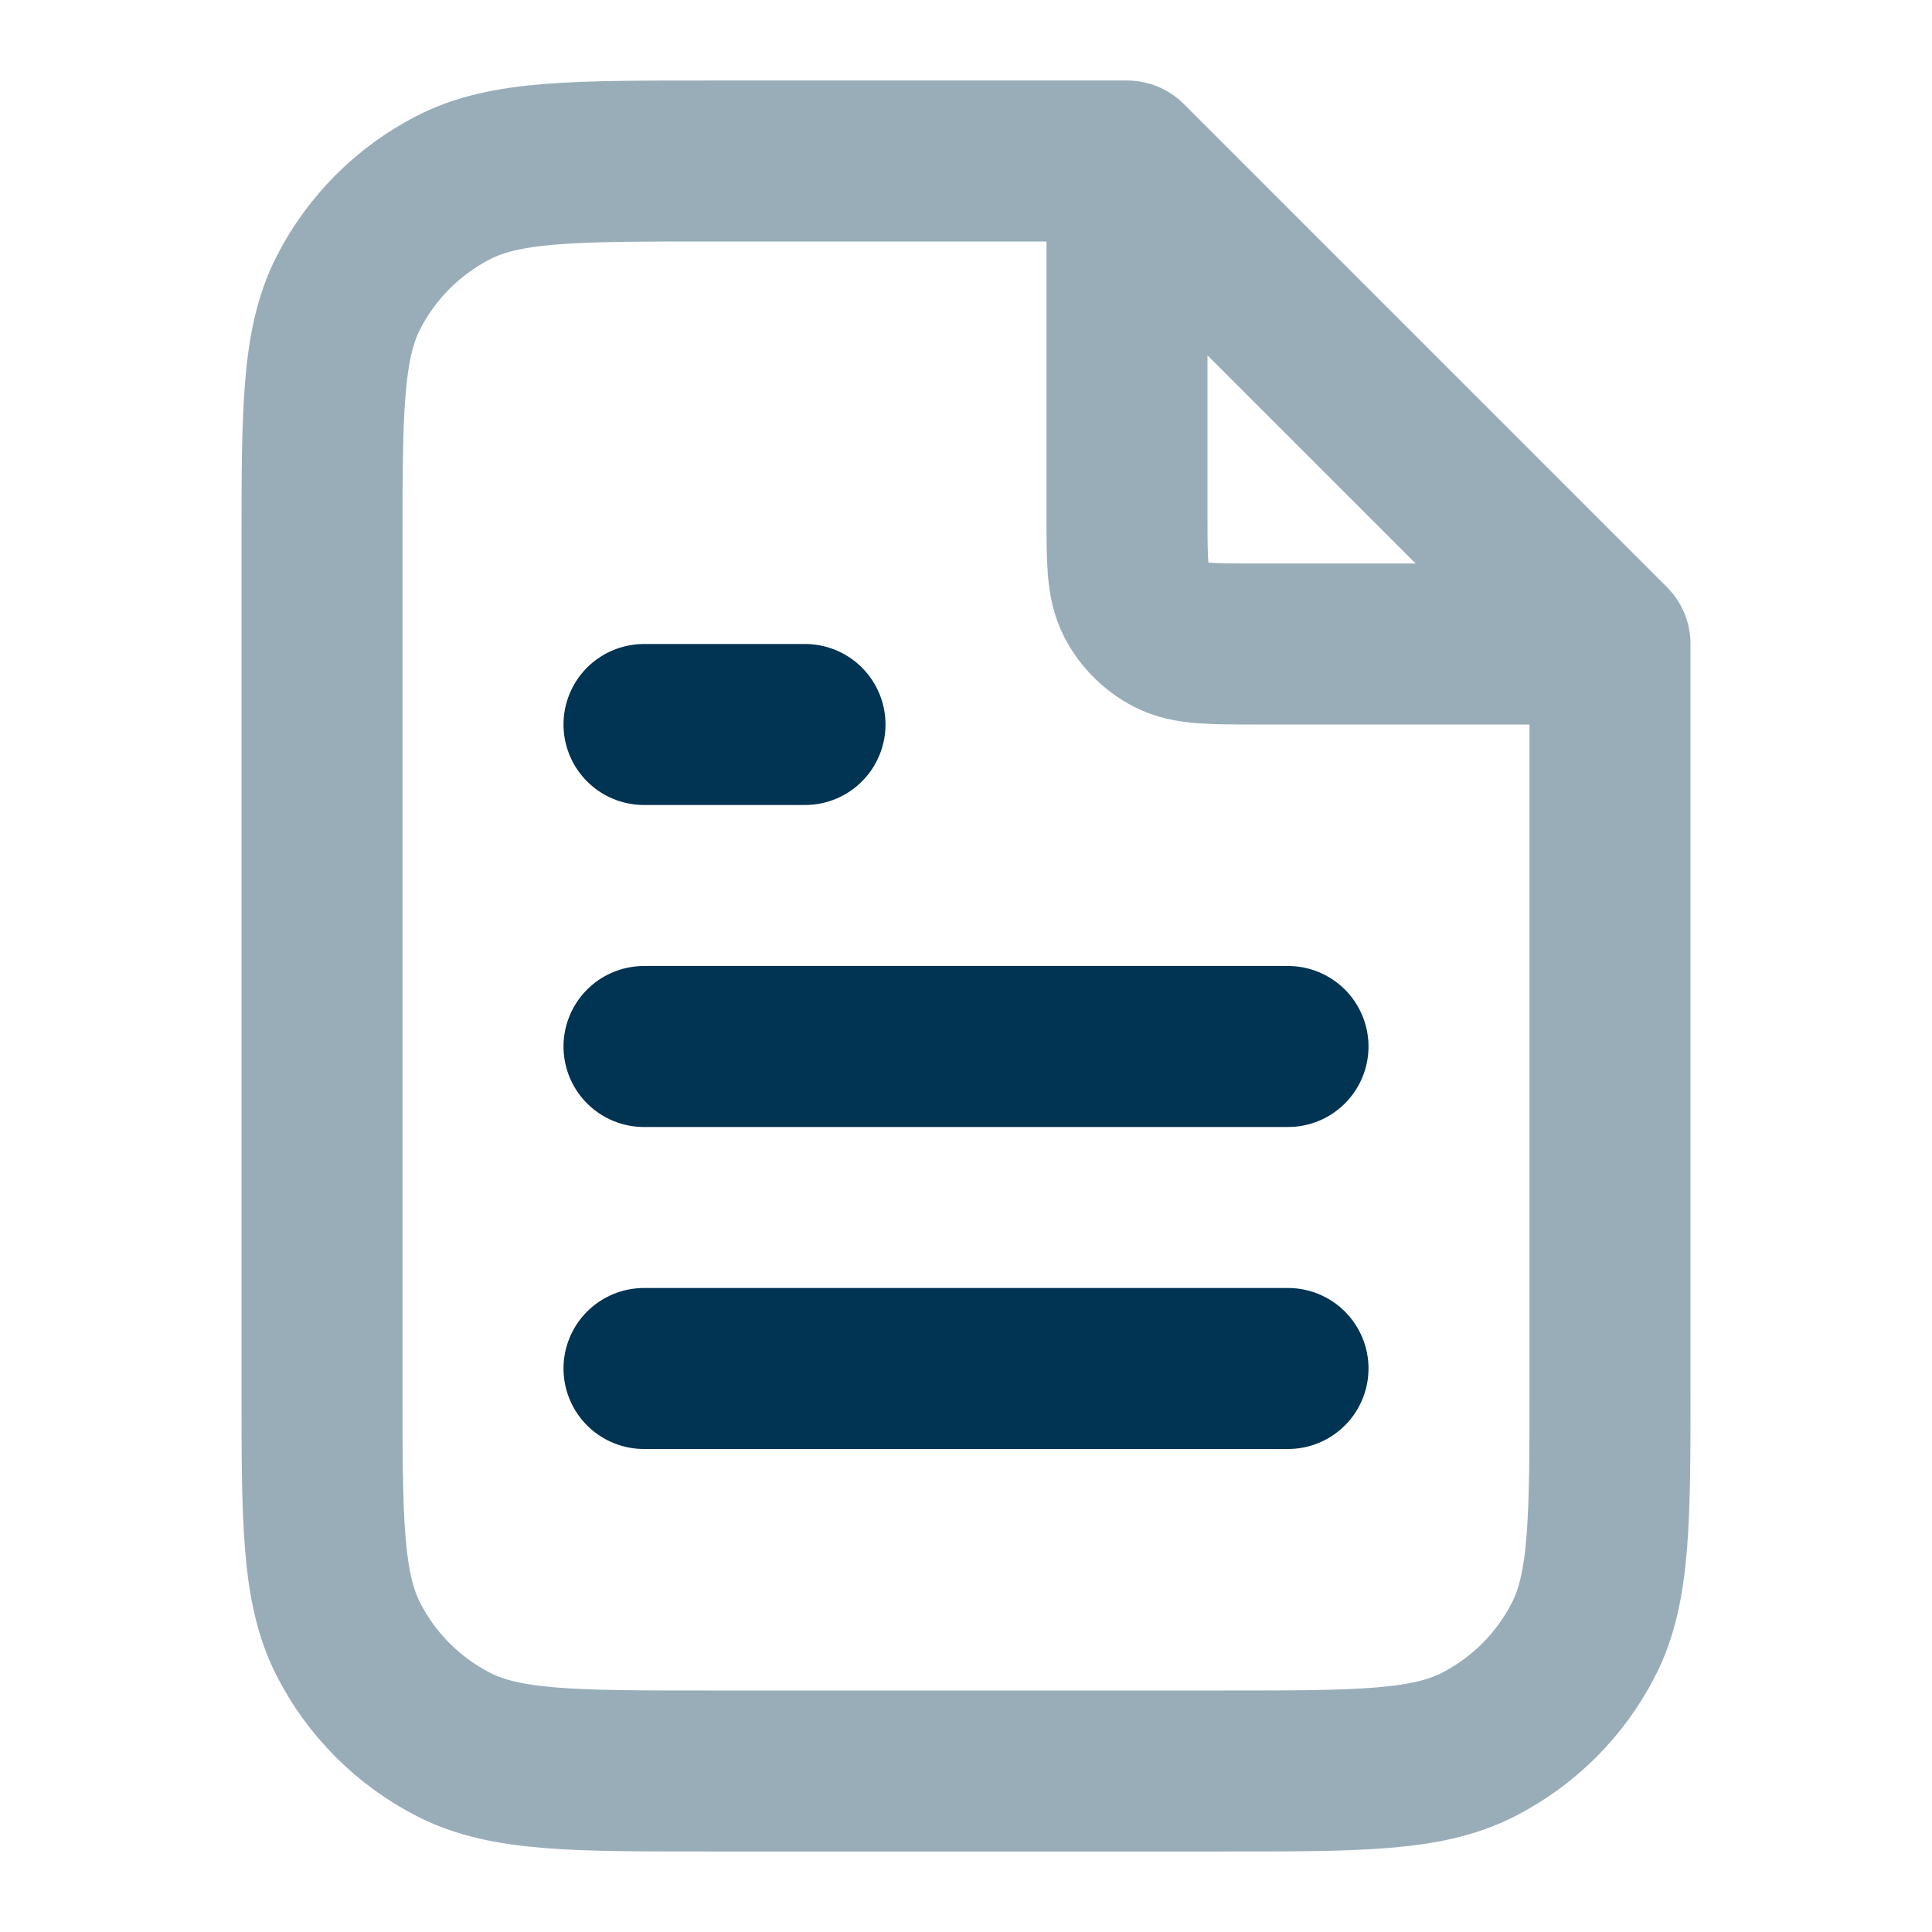 <svg xmlns="http://www.w3.org/2000/svg" fill="none" viewBox="0 0 24 24" height="24" width="24">
<g id="file-06">
<path stroke-linejoin="round" stroke-linecap="round" stroke-width="2" stroke="#013352" d="M14 2.27V6.4C14 6.96 14 7.24 14.109 7.454C14.205 7.642 14.358 7.795 14.546 7.891C14.76 8 15.04 8 15.6 8H19.73M14 2H8.8C7.12 2 6.28 2 5.638 2.327C5.074 2.615 4.615 3.074 4.327 3.638C4 4.28 4 5.12 4 6.8V17.2C4 18.88 4 19.72 4.327 20.362C4.615 20.927 5.074 21.385 5.638 21.673C6.28 22 7.12 22 8.8 22H15.2C16.88 22 17.72 22 18.362 21.673C18.927 21.385 19.385 20.927 19.673 20.362C20 19.72 20 18.88 20 17.2V8L14 2Z" opacity="0.4" id="Accent"></path>
<path stroke-linejoin="round" stroke-linecap="round" stroke-width="2" stroke="#013352" d="M16 13H8M16 17H8M10 9H8" id="Icon"></path>
</g>
</svg>

